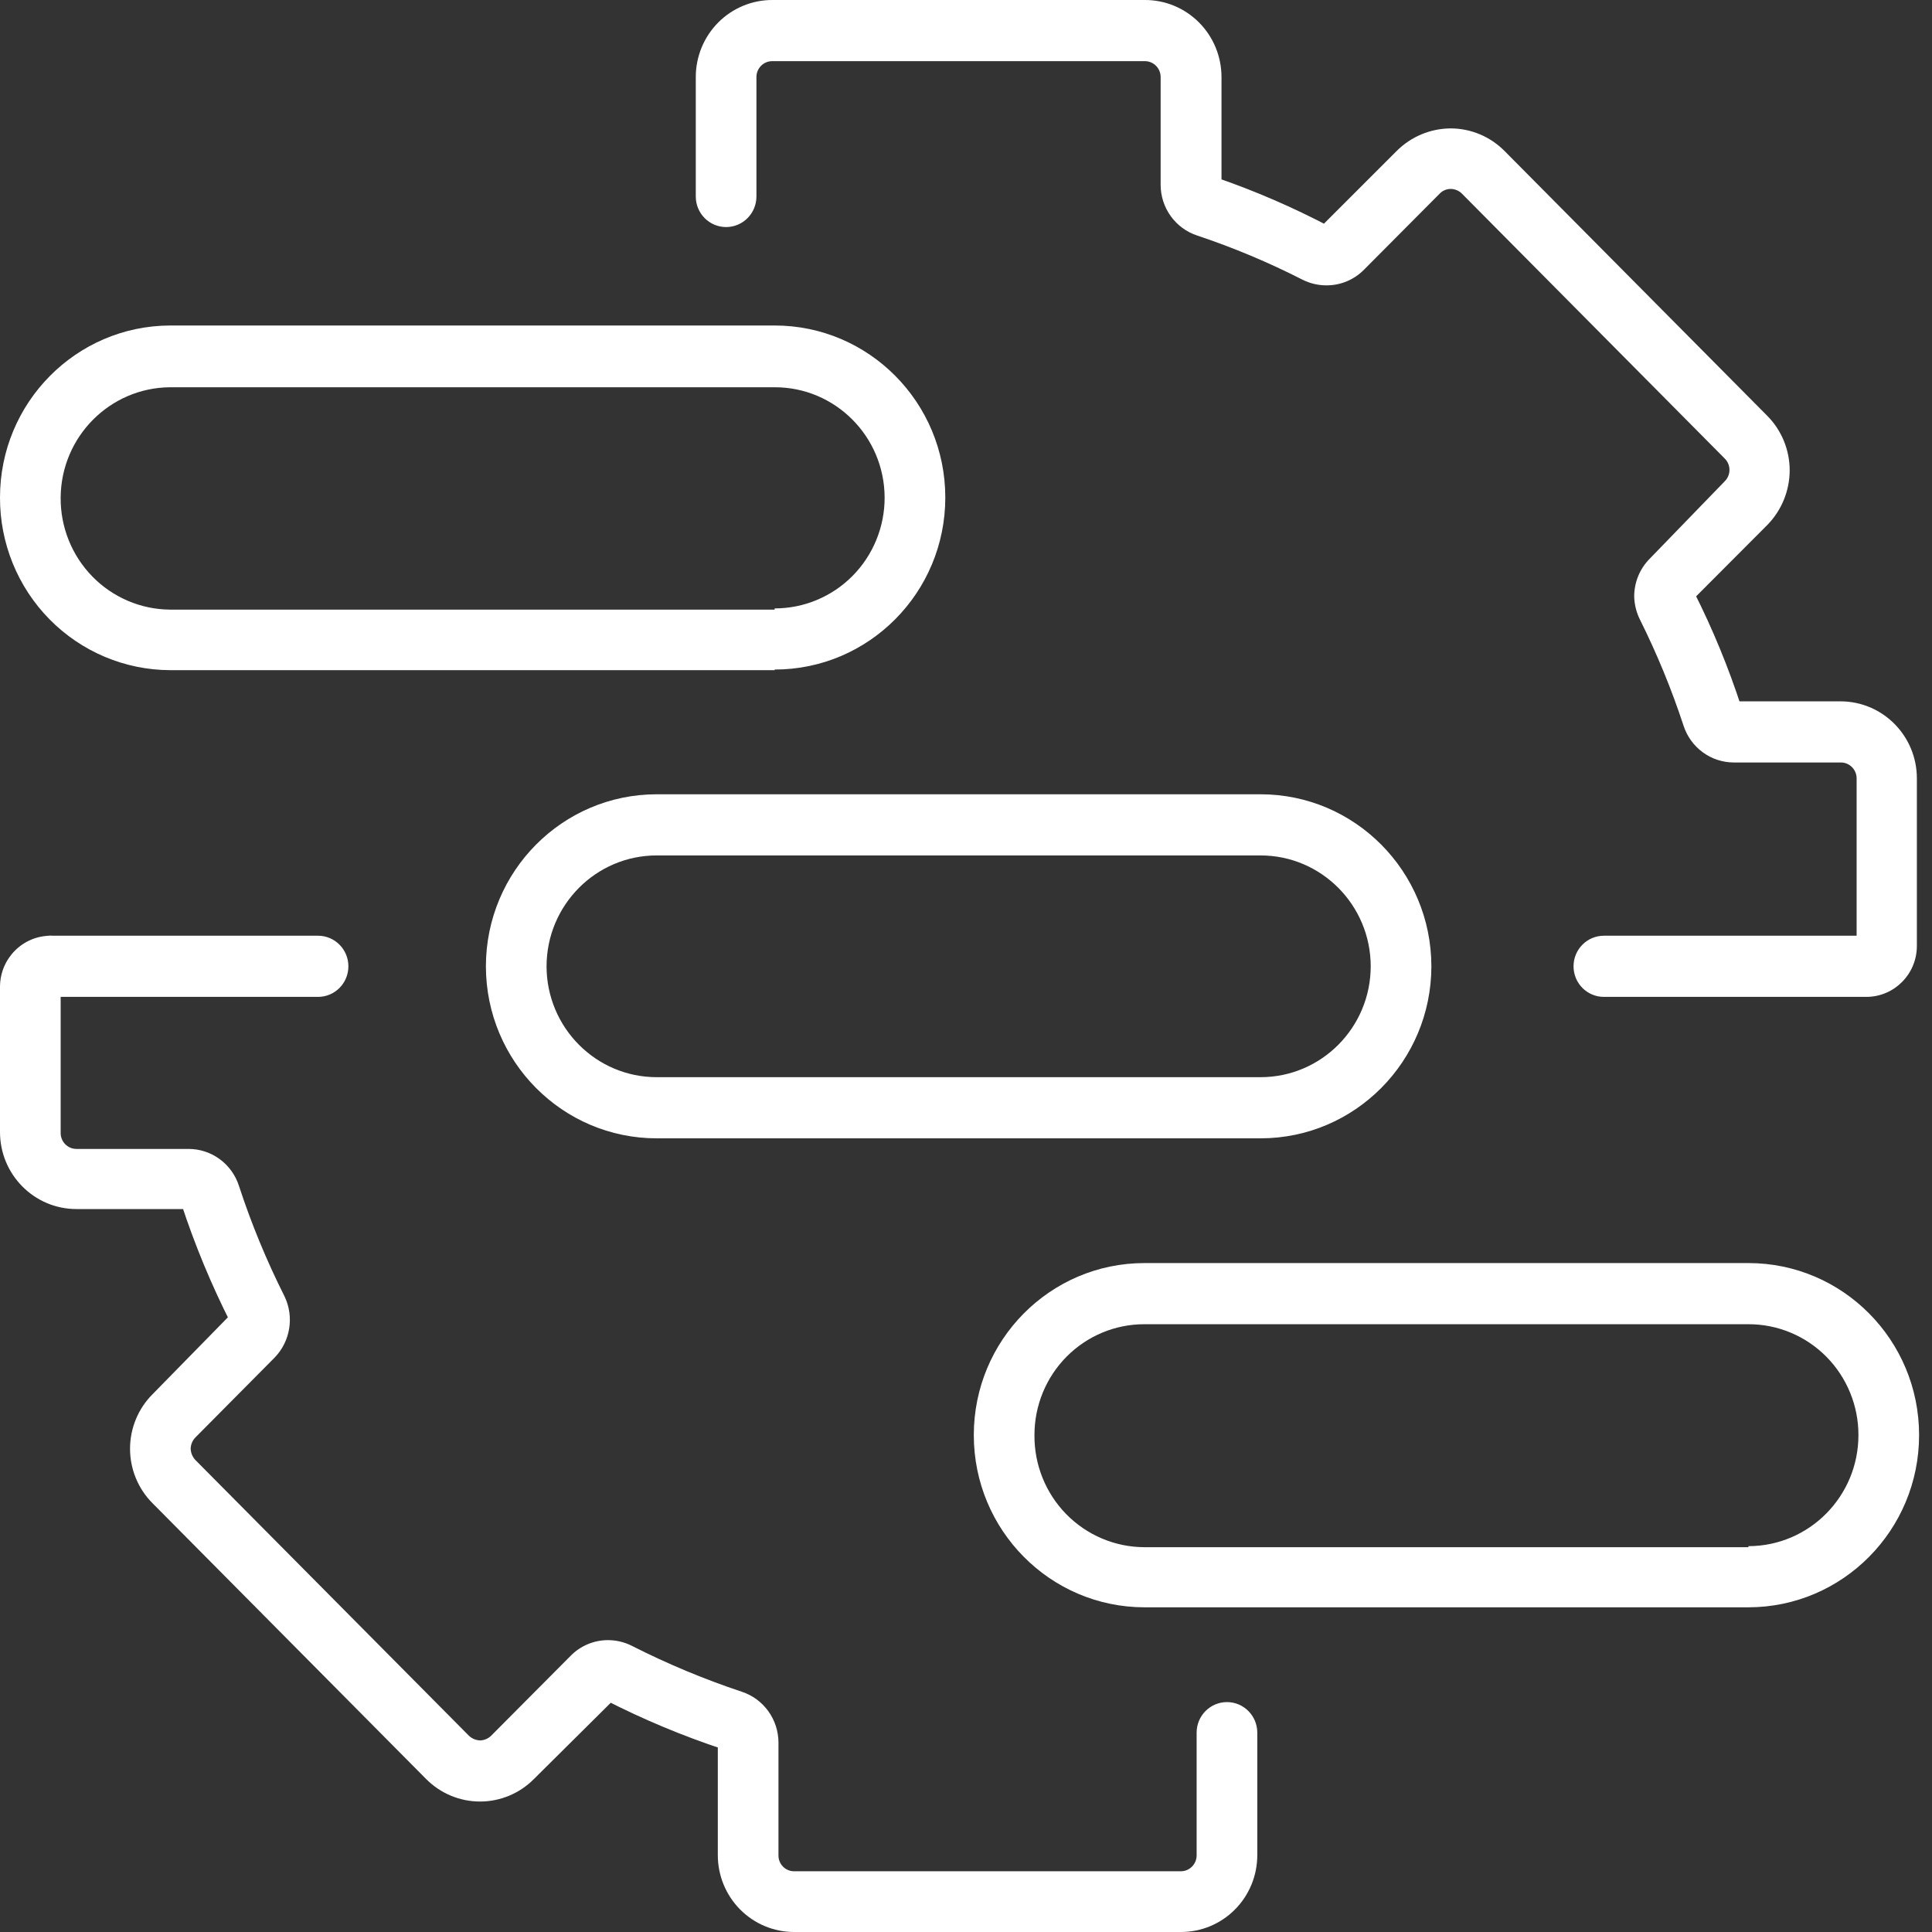 <svg width="126" height="126" viewBox="0 0 126 126" fill="none" xmlns="http://www.w3.org/2000/svg">
<rect x="0" y="0" width="126" height="126" fill="#333333" stroke="none"/>
<path d="M104.573 65.014H121.716C123.537 65.014 125.013 63.526 125.013 61.691V50.778C125.021 48.008 122.803 45.754 120.055 45.74H113.079V46.231L113.554 46.072C113.478 45.874 113.29 45.742 113.079 45.74V46.231L113.554 46.072C112.72 43.511 111.693 41.018 110.481 38.615L110.086 38.828H110.534V38.615L110.138 38.828L110.481 39.173L110.626 38.828H109.993L110.336 39.173L115.268 34.228C116.196 33.278 116.716 31.999 116.719 30.666C116.715 29.341 116.194 28.07 115.268 27.13L98.125 9.85C97.192 8.906 95.925 8.375 94.604 8.374C93.284 8.382 92.019 8.912 91.083 9.85L86.164 14.768L86.52 15.127V14.622L86.164 14.768L86.52 15.127L86.718 14.728H86.52V15.18L86.718 14.781C84.336 13.527 81.863 12.456 79.32 11.578L79.175 12.043H79.663C79.659 11.834 79.528 11.649 79.333 11.578L79.188 12.043H79.663V5.025C79.663 3.69 79.136 2.41 78.198 1.467C77.261 0.524 75.989 -0.004 74.665 1.76079e-05H50.375C49.05 -0.004 47.779 0.524 46.841 1.467C45.904 2.41 45.377 3.69 45.377 5.025V12.814C45.377 13.915 46.262 14.808 47.355 14.808C48.447 14.808 49.333 13.915 49.333 12.814V5.025C49.333 4.75 49.441 4.486 49.634 4.291C49.827 4.097 50.089 3.988 50.361 3.988H74.665C75.233 3.988 75.694 4.452 75.694 5.025V12.043C75.691 13.559 76.661 14.903 78.094 15.366C80.442 16.151 82.73 17.111 84.938 18.237C85.429 18.485 85.971 18.613 86.52 18.61C87.436 18.611 88.315 18.242 88.96 17.586L93.892 12.628C94.082 12.431 94.344 12.32 94.617 12.322C94.889 12.326 95.149 12.436 95.342 12.628L112.486 29.908C112.681 30.103 112.791 30.369 112.791 30.646C112.791 30.923 112.681 31.189 112.486 31.384L107.593 36.435C106.942 37.09 106.576 37.98 106.578 38.907C106.593 39.435 106.723 39.952 106.96 40.423C108.07 42.65 109.018 44.956 109.795 47.322C110.258 48.755 111.583 49.727 113.079 49.727H120.055C120.623 49.727 121.084 50.192 121.084 50.764V61.691H121.743V61.026C121.379 61.026 121.084 61.324 121.084 61.691H121.743V61.026H104.6C103.507 61.026 102.622 61.919 102.622 63.02C102.622 64.121 103.507 65.014 104.6 65.014H104.573Z" fill="white"/>
<path d="M78.041 113.026V121.002C78.041 121.569 77.589 122.032 77.026 122.039H51.786C51.514 122.039 51.254 121.929 51.063 121.734C50.872 121.54 50.767 121.276 50.77 121.002V113.638C50.763 112.128 49.795 110.793 48.37 110.328C45.923 109.514 43.538 108.518 41.236 107.351C40.746 107.098 40.204 106.966 39.654 106.965C38.737 106.964 37.859 107.333 37.214 107.989L32.032 113.199C31.837 113.39 31.578 113.5 31.306 113.505C31.036 113.495 30.778 113.386 30.581 113.199L12.739 95.215C12.553 95.016 12.446 94.756 12.435 94.483C12.441 94.21 12.549 93.948 12.739 93.752L17.921 88.528C18.942 87.465 19.195 85.872 18.554 84.541C17.387 82.222 16.395 79.818 15.587 77.349C15.128 75.906 13.795 74.927 12.29 74.93H4.985C4.417 74.93 3.956 74.466 3.956 73.893V64.349H3.31L3.772 64.801C3.89 64.681 3.957 64.519 3.956 64.349H3.31L3.772 64.801L3.297 64.349V65.014C3.476 65.018 3.648 64.946 3.772 64.814L3.297 64.349V65.014C3.484 65.015 3.671 64.988 3.851 64.934H3.917L3.297 63.02V65.014C3.522 65.023 3.746 64.987 3.956 64.907L3.297 63.02V65.014V63.02L2.176 64.655C2.499 64.879 2.879 65.003 3.271 65.014V63.02L2.15 64.655L3.297 63.02L1.477 63.804C1.623 64.15 1.866 64.446 2.176 64.655L3.297 63.02L1.477 63.804L3.297 63.02L1.372 63.445C1.39 63.569 1.425 63.69 1.477 63.804L3.297 63.02L1.372 63.445C1.565 64.361 2.368 65.016 3.297 65.014H20.743C21.836 65.014 22.721 64.121 22.721 63.02C22.721 61.919 21.836 61.026 20.743 61.026H3.297V63.02L5.235 62.595C5.2 62.443 5.147 62.295 5.077 62.156C4.95 61.865 4.75 61.613 4.497 61.425C4.194 61.204 3.84 61.067 3.468 61.026C3.204 60.999 2.938 61.036 2.69 61.132L3.297 63.02L2.69 61.119L3.297 63.02L2.69 61.119L3.297 63.02V61.026C3.091 61.025 2.886 61.056 2.69 61.119L3.297 63.02V61.026C1.479 61.033 0.007 62.517 0 64.349V73.827C0 76.602 2.232 78.851 4.985 78.851H12.29V78.373L11.829 78.519C11.9 78.715 12.083 78.847 12.29 78.851V78.373L11.829 78.519C12.703 81.186 13.779 83.781 15.046 86.282L15.469 86.069H14.994V86.282L15.416 86.069L15.06 85.71C14.96 85.803 14.902 85.933 14.902 86.069H15.416L15.06 85.71L9.943 90.934C9.007 91.874 8.481 93.152 8.481 94.483C8.481 95.815 9.007 97.092 9.943 98.032L27.785 116.017C28.718 116.961 29.985 117.491 31.306 117.491C32.627 117.491 33.894 116.961 34.827 116.017L40.01 110.873L39.654 110.514V111.019L40.01 110.873L39.654 110.514L39.456 110.913H39.654V110.461L39.456 110.86C41.933 112.129 44.503 113.204 47.144 114.077L47.289 113.598H46.814C46.804 113.814 46.939 114.011 47.144 114.077L47.289 113.598H46.814V120.975C46.811 122.307 47.333 123.585 48.266 124.528C49.198 125.47 50.465 126 51.786 126H77.026C78.347 126 79.613 125.47 80.546 124.528C81.478 123.585 82.001 122.307 81.997 120.975V113C81.997 111.899 81.112 111.006 80.019 111.006C78.927 111.006 78.041 111.899 78.041 113V113.026Z" fill="white"/>
<path d="M50.52 41.752V39.758H11.09C9.182 39.744 7.357 38.965 6.019 37.594C4.681 36.222 3.939 34.371 3.956 32.447C3.985 28.488 7.162 25.285 11.09 25.256H50.52C54.469 25.248 57.679 28.466 57.693 32.447C57.697 34.366 56.942 36.207 55.596 37.564C54.25 38.921 52.423 39.682 50.52 39.678V43.666C56.666 43.666 61.65 38.643 61.65 32.447C61.65 26.251 56.666 21.228 50.52 21.228H11.09C4.959 21.25 3.19253e-05 26.267 7.06592e-05 32.447C-0.01 35.422 1.152 38.28 3.232 40.392C5.312 42.503 8.139 43.695 11.09 43.706H50.52V41.752Z" fill="white"/>
<path d="M82.208 72.245V70.251H42.831C38.867 70.251 35.652 67.016 35.645 63.02C35.652 59.024 38.867 55.789 42.831 55.789H82.208C86.172 55.789 89.388 59.024 89.395 63.02C89.388 67.016 86.172 70.251 82.208 70.251V74.239C88.357 74.239 93.344 69.218 93.351 63.02C93.344 56.822 88.357 51.801 82.208 51.801H42.831C36.682 51.801 31.696 56.822 31.689 63.02C31.696 69.218 36.682 74.239 42.831 74.239H82.208V72.245Z" fill="white"/>
<path d="M114.028 102.898V100.904H74.639C72.724 100.9 70.889 100.126 69.542 98.754C68.195 97.381 67.447 95.523 67.465 93.593C67.462 91.674 68.216 89.833 69.562 88.476C70.908 87.119 72.735 86.358 74.639 86.362H114.028C115.932 86.358 117.759 87.119 119.105 88.476C120.451 89.833 121.206 91.674 121.202 93.593C121.202 97.589 117.993 100.83 114.028 100.837V104.825C120.177 104.818 125.158 99.791 125.158 93.593C125.158 87.397 120.175 82.374 114.028 82.374H74.639C68.492 82.374 63.509 87.397 63.509 93.593C63.509 99.791 68.49 104.818 74.639 104.825H114.028V102.898Z" fill="white"/>
</svg>
